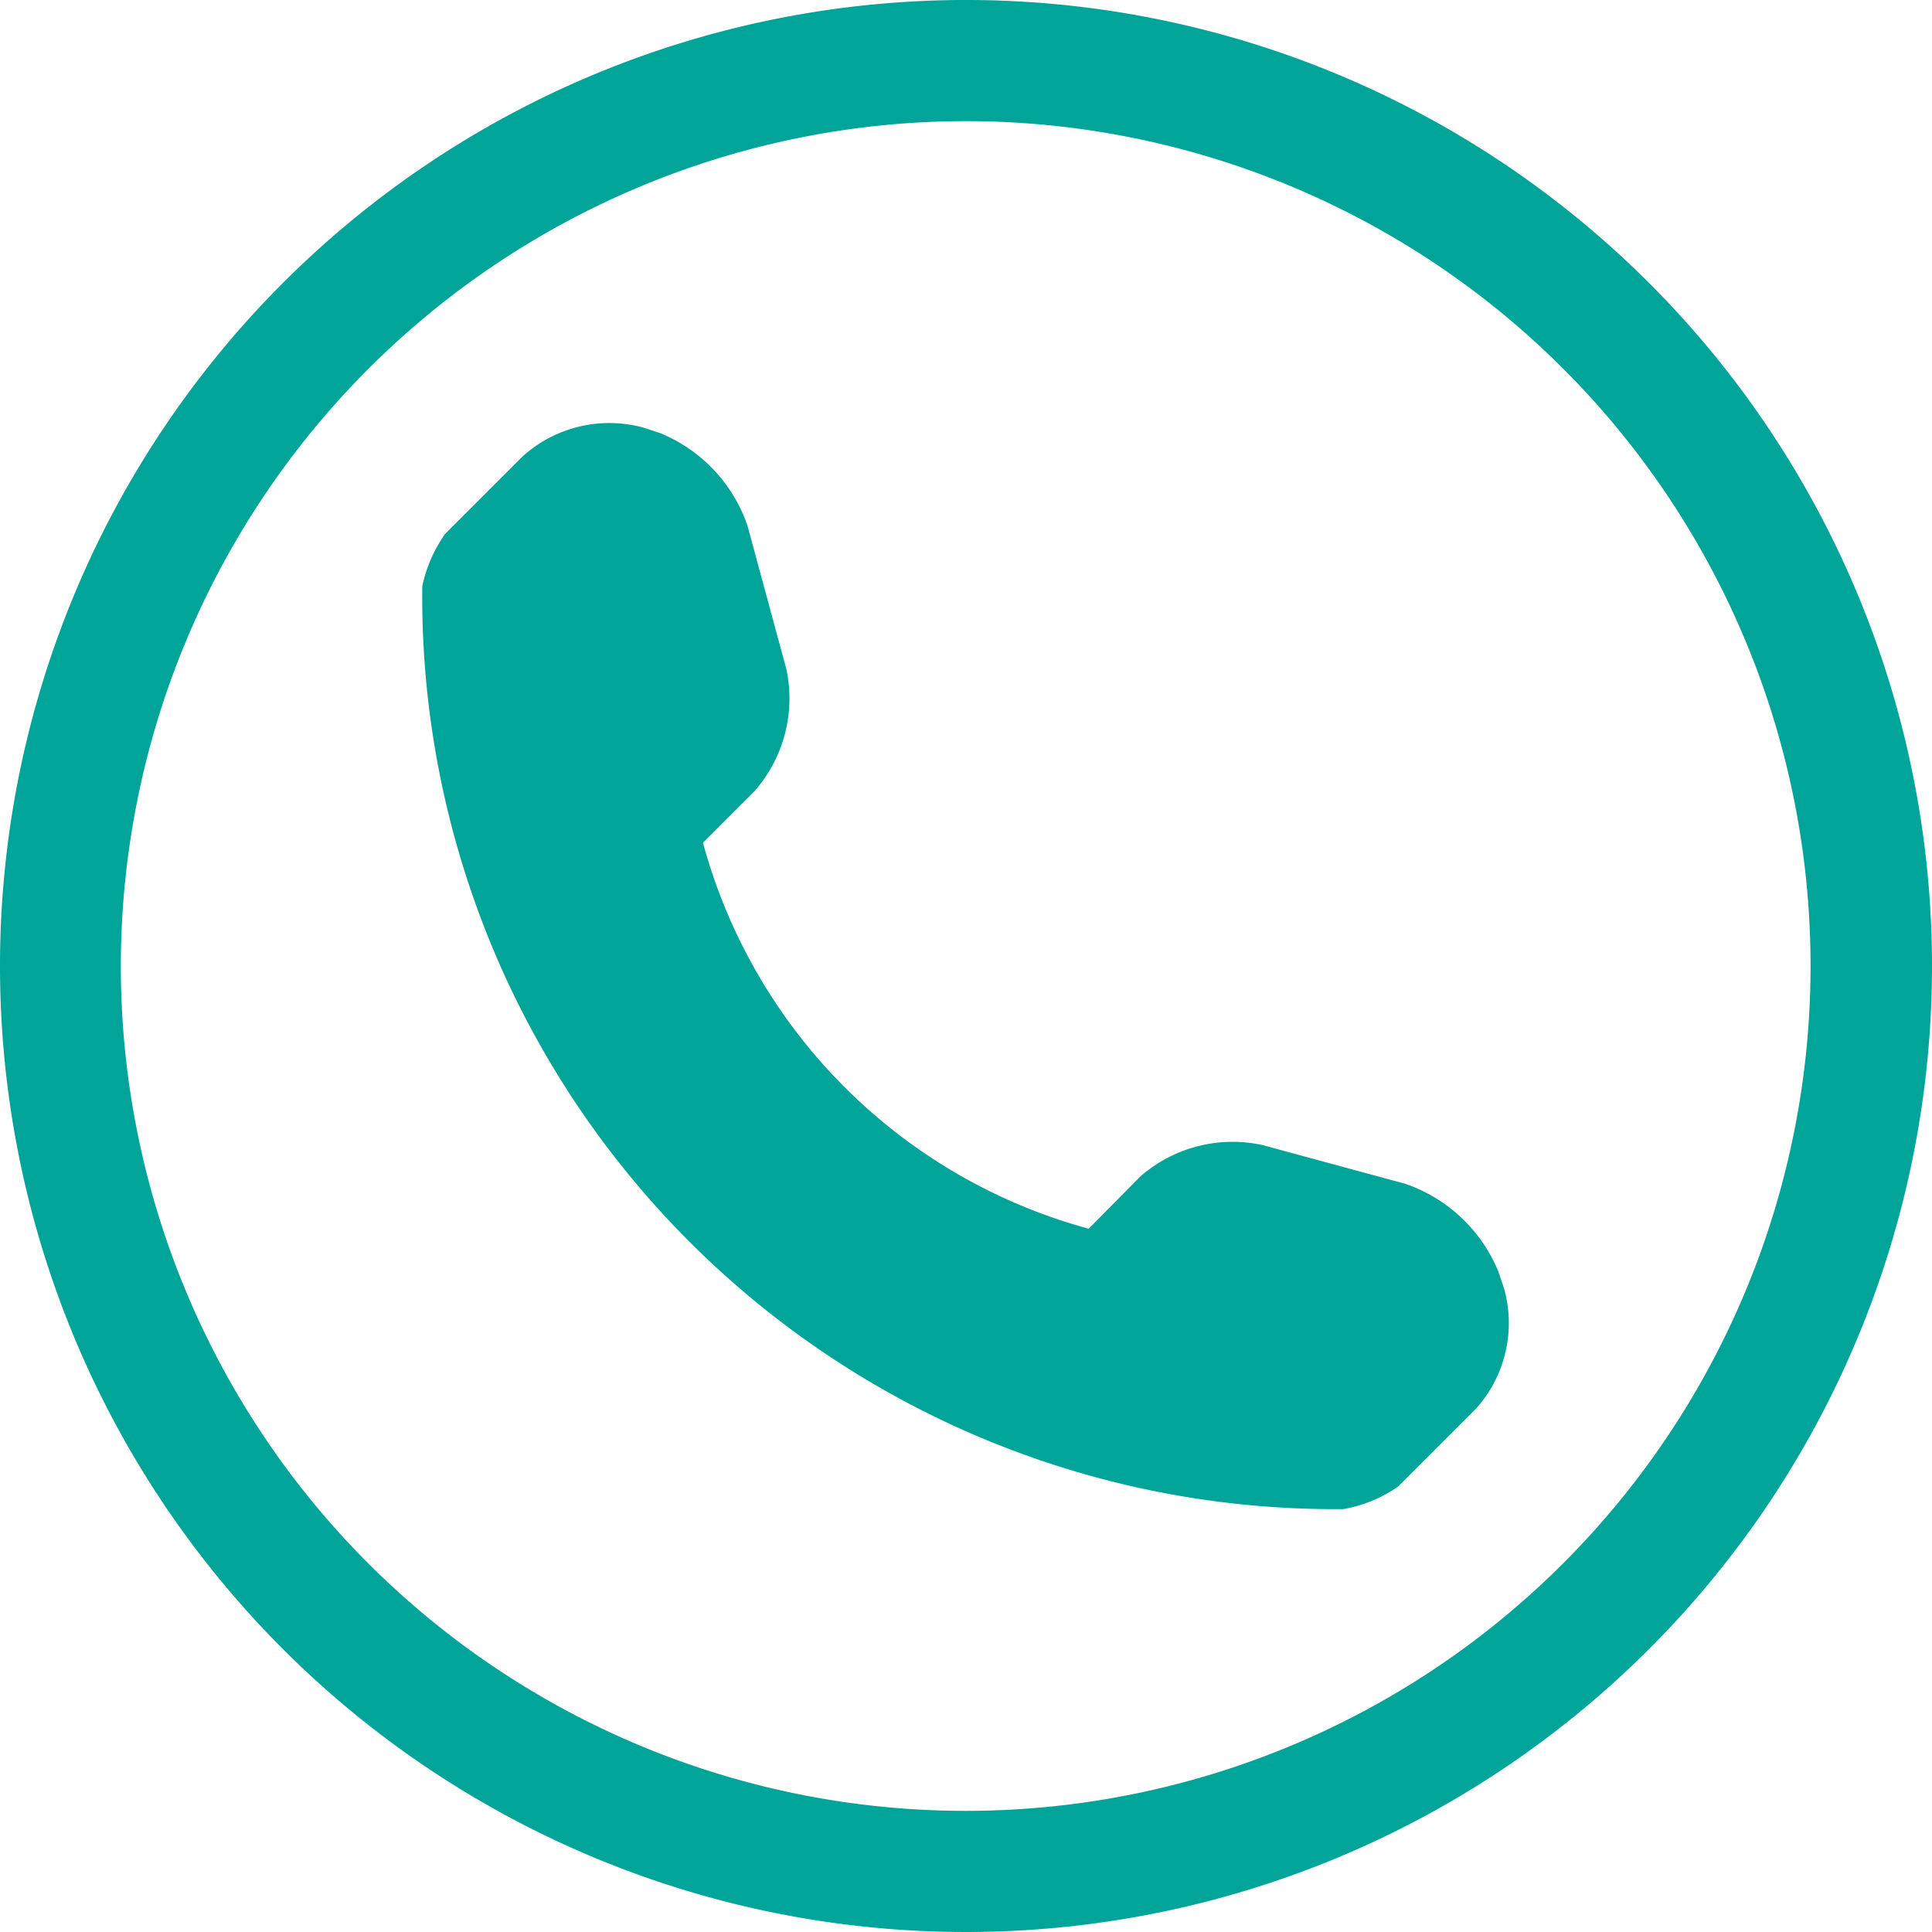 <svg id="Ebene_1" data-name="Ebene 1" xmlns="http://www.w3.org/2000/svg" viewBox="0 0 6.236 6.235">
  <defs>
    <style>
      .cls-1 {
        fill: #00A499;
      }
    </style>
  </defs>
  <path class="cls-1" d="M3.284.533A2.727,2.727,0,1,1,.557,3.259,2.729,2.729,0,0,1,3.284.533m0-.391A3.118,3.118,0,1,0,6.403,3.259,3.118,3.118,0,0,0,3.284.142Zm1.738,4.16-.018-.054a.501.501,0,0,0-.301-.285l-.461-.125a.452.452,0,0,0-.395.102l-.166.168A1.772,1.772,0,0,1,2.436,2.862l.166-.166a.453.453,0,0,0,.103-.395l-.125-.461a.495.495,0,0,0-.285-.301L2.243,1.522a.418.418,0,0,0-.389.093l-.25.25a.455.455,0,0,0-.074.169,2.946,2.946,0,0,0,2.973,2.979A.444.444,0,0,0,4.68,4.94l.25-.25A.413.413,0,0,0,5.022,4.302Z" transform="translate(-0.167 -0.142)"/>
</svg>
